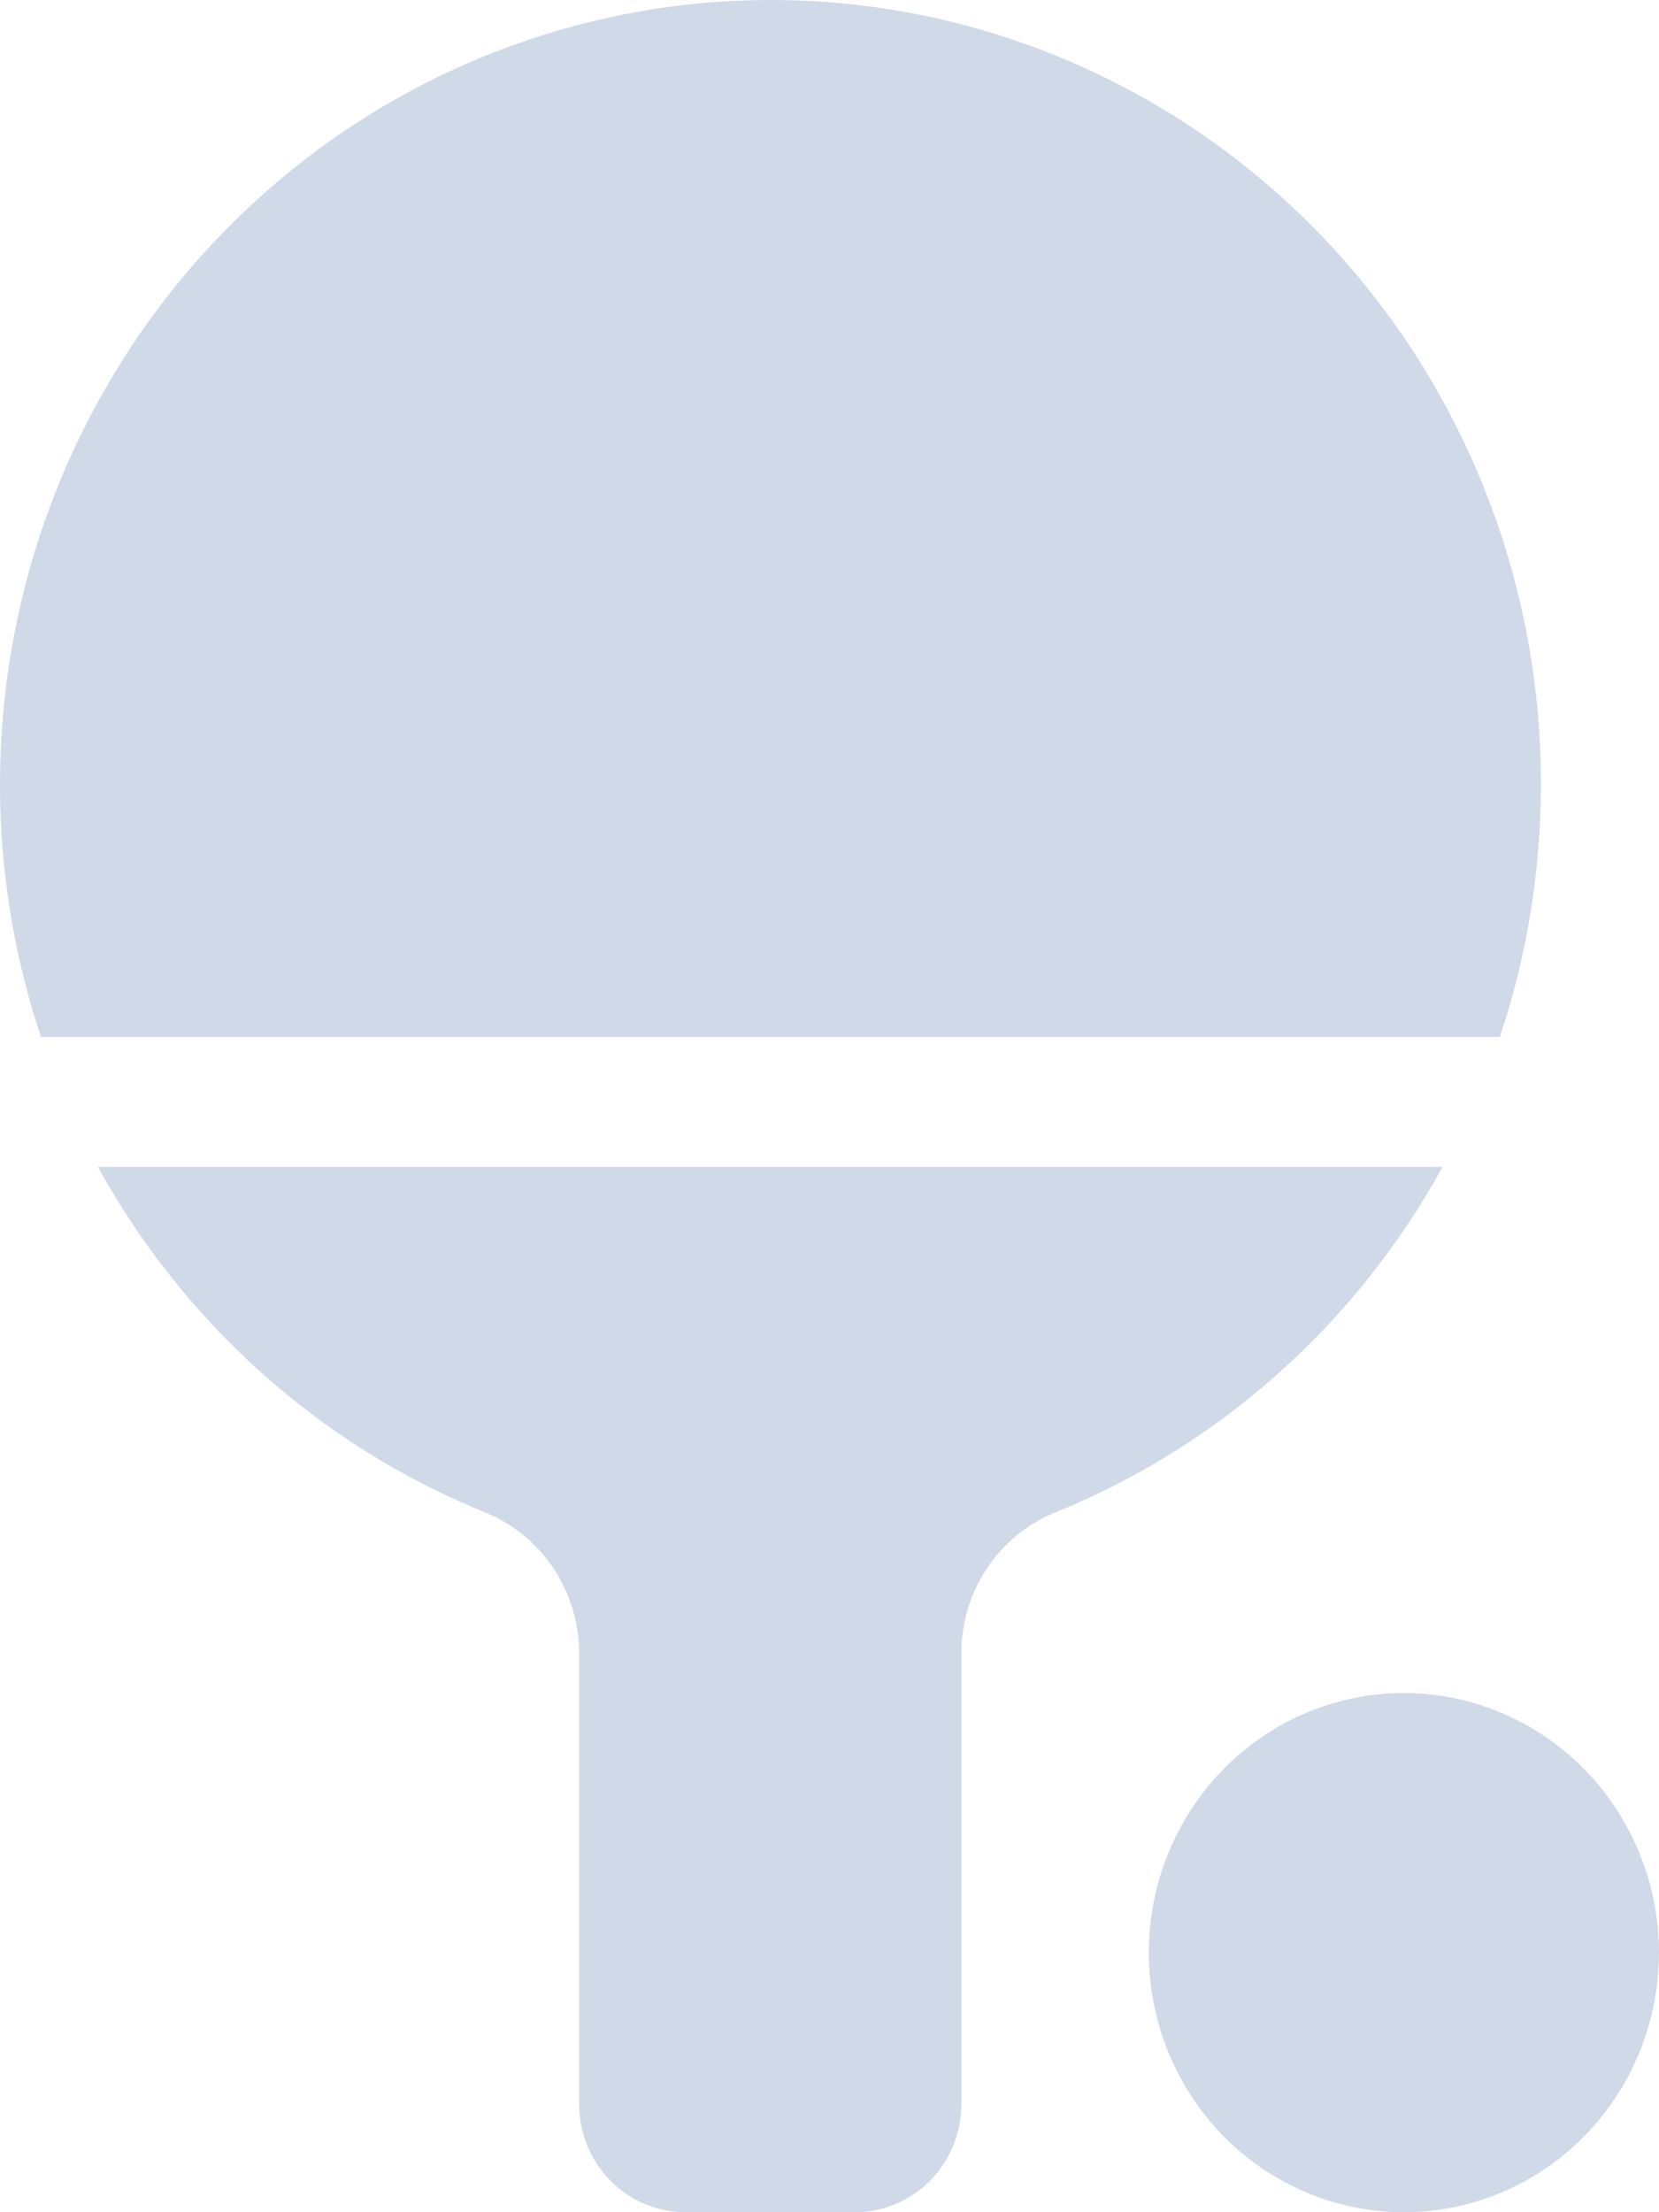 <svg width="24" height="32" viewBox="0 0 24 32" fill="none" xmlns="http://www.w3.org/2000/svg">
<path d="M22.292 11.34C22.293 9.85 22.005 8.375 21.445 6.999C20.885 5.623 20.064 4.372 19.029 3.319C17.994 2.266 16.764 1.431 15.412 0.861C14.059 0.292 12.609 -0.001 11.145 2.82474e-06H11.113C9.344 0.006 7.601 0.441 6.029 1.268C4.458 2.095 3.102 3.291 2.074 4.756C1.047 6.222 0.376 7.915 0.119 9.696C-0.139 11.477 0.024 13.295 0.593 15H21.697C22.092 13.82 22.293 12.582 22.292 11.336V11.34Z" fill="#D0D9E7"/>
<path d="M20.874 16.88H1.417C2.664 19.147 4.638 20.91 7.01 21.874C7.413 22.035 7.759 22.316 8.003 22.68C8.247 23.044 8.378 23.474 8.378 23.915V30.436C8.378 30.851 8.54 31.248 8.828 31.541C9.116 31.834 9.506 32 9.914 32H12.371C12.778 32 13.169 31.835 13.457 31.542C13.745 31.248 13.908 30.851 13.908 30.436V23.915C13.907 23.48 14.034 23.055 14.272 22.694C14.51 22.333 14.848 22.052 15.243 21.887C17.629 20.926 19.615 19.158 20.869 16.88H20.874Z" fill="#D0D9E7"/>
<path d="M20.31 24.49C19.58 24.49 18.866 24.71 18.259 25.123C17.653 25.535 17.18 26.122 16.9 26.808C16.621 27.494 16.548 28.249 16.69 28.978C16.833 29.706 17.184 30.375 17.7 30.9C18.216 31.425 18.874 31.783 19.59 31.928C20.306 32.073 21.048 31.998 21.722 31.714C22.396 31.43 22.973 30.949 23.378 30.331C23.784 29.714 24 28.988 24 28.245C23.999 27.249 23.61 26.295 22.918 25.591C22.226 24.887 21.288 24.491 20.31 24.49V24.49Z" fill="#D0D9E7"/>
</svg>
